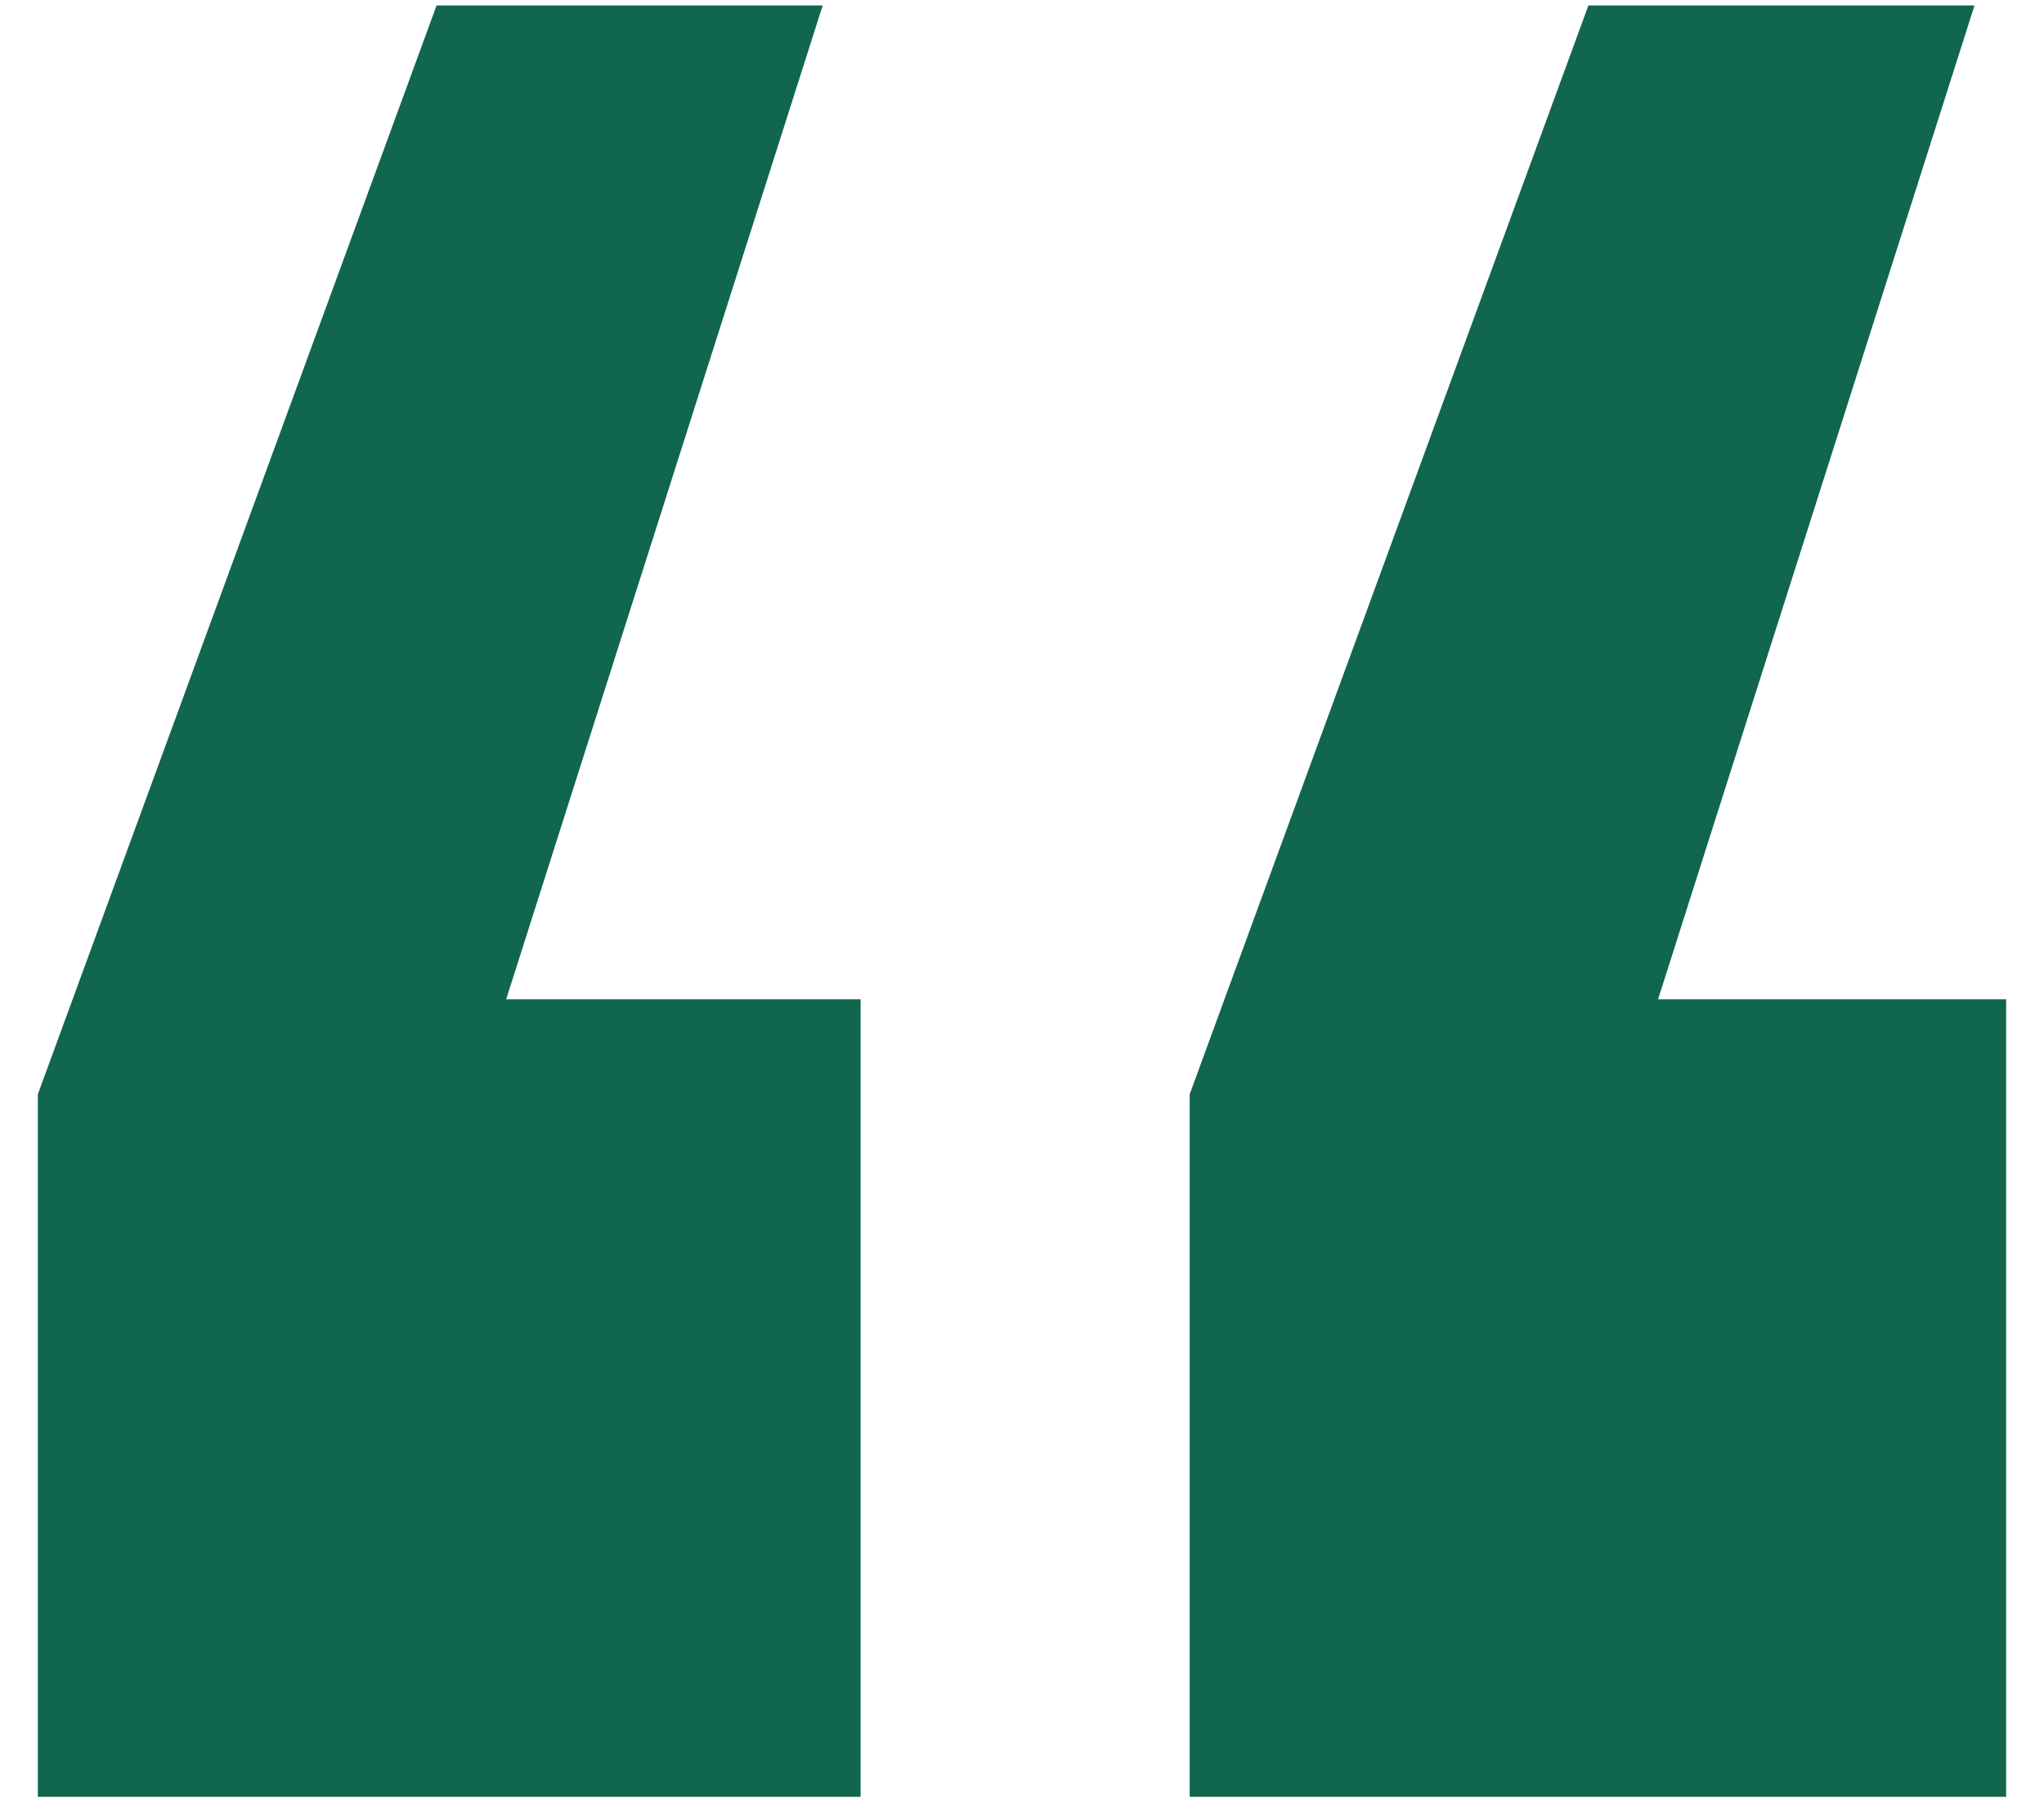 <svg width="27" height="24" viewBox="0 0 27 24" fill="none" xmlns="http://www.w3.org/2000/svg">
<path d="M10.867 0.072L6.686 13.198H11.368V23.731H0.5V14.452L5.767 0.072H10.867ZM26.082 0.072L21.902 13.198H26.5V23.731H15.715V14.452L20.982 0.072H26.082Z" fill="#10664F"/>
</svg>
